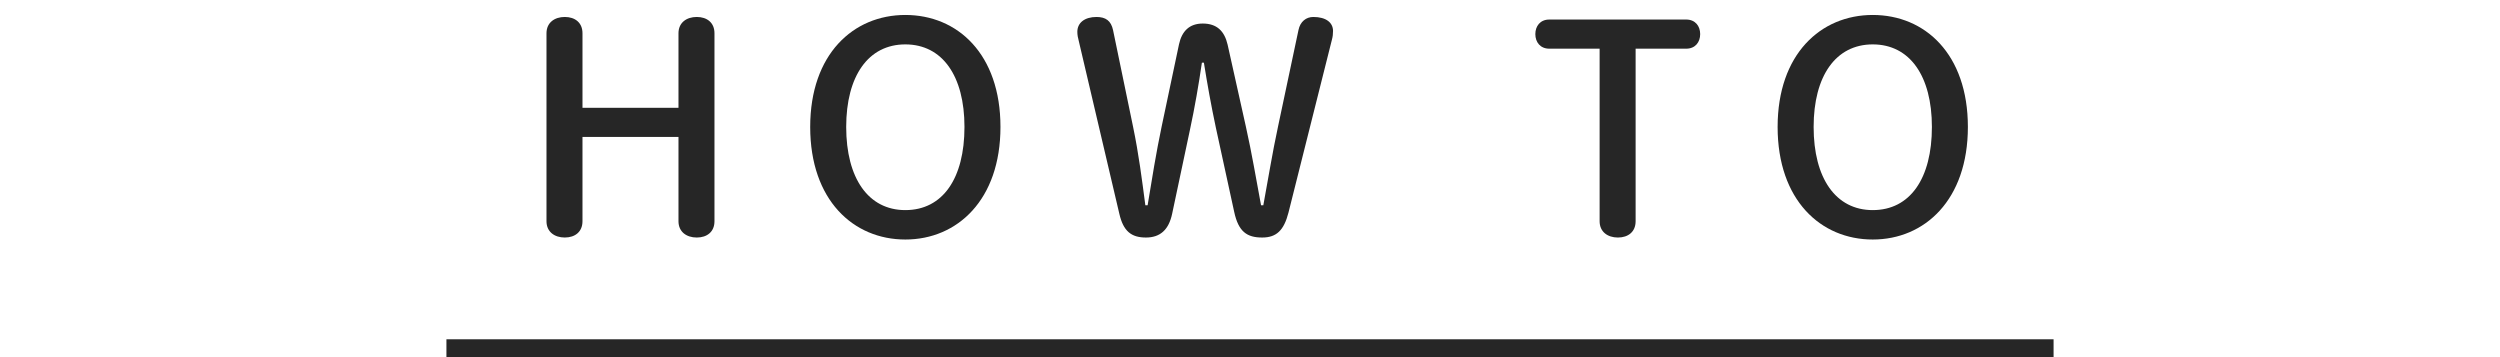<?xml version="1.0" encoding="utf-8"?>
<!-- Generator: Adobe Illustrator 27.9.0, SVG Export Plug-In . SVG Version: 6.00 Build 0)  -->
<!DOCTYPE svg PUBLIC "-//W3C//DTD SVG 1.1//EN" "http://www.w3.org/Graphics/SVG/1.1/DTD/svg11.dtd">
<svg version="1.1" id="レイヤー_1" xmlns="http://www.w3.org/2000/svg" xmlns:xlink="http://www.w3.org/1999/xlink" x="0px"
	 y="0px" viewBox="0 0 280 40" style="enable-background:new 0 0 280 40;" xml:space="preserve">
<g>
	<rect x="50" y="38" style="fill:#262626;" width="180" height="2"/>
	<g>
		<path style="fill:#262626;" d="M65.238,15.339v9.439c0,1.184-0.832,1.824-1.983,1.824c-1.151,0-2.048-0.64-2.048-1.824V3.724
			c0-1.184,0.896-1.824,2.048-1.824c1.151,0,1.983,0.64,1.983,1.824v8.352H75.99V3.724c0-1.184,0.896-1.824,2.048-1.824
			s1.983,0.64,1.983,1.824v21.055c0,1.184-0.832,1.824-1.983,1.824s-2.048-0.64-2.048-1.824v-9.439H65.238z"/>
		<path style="fill:#262626;" d="M90.742,14.219c0-8.159,4.832-12.543,10.656-12.543c5.855,0,10.654,4.384,10.654,12.543
			c0,8.16-4.831,12.607-10.654,12.607C95.574,26.827,90.742,22.411,90.742,14.219z M108.021,14.219c0-5.695-2.464-9.247-6.623-9.247
			c-4.16,0-6.624,3.552-6.624,9.247c0,5.728,2.464,9.312,6.624,9.312C105.59,23.531,108.021,19.979,108.021,14.219z"/>
		<path style="fill:#262626;" d="M131.286,23.915c-0.384,1.856-1.376,2.688-2.944,2.688c-1.631,0-2.527-0.704-2.976-2.656l-4.544-19.359
			c-0.096-0.352-0.16-0.672-0.16-1.023c0-1.024,0.832-1.664,2.145-1.664c1.023,0,1.632,0.416,1.855,1.472l2.24,10.815
			c0.64,3.072,0.992,5.888,1.376,8.799h0.256c0.479-2.912,0.96-5.919,1.567-8.799l1.952-9.248c0.32-1.44,1.151-2.304,2.655-2.304
			c1.568,0,2.433,0.832,2.785,2.368l2.047,9.184c0.672,3.008,1.152,5.888,1.696,8.799h0.256c0.544-2.912,0.992-5.792,1.664-8.896
			l2.271-10.719c0.192-0.96,0.864-1.472,1.664-1.472c1.439,0,2.208,0.64,2.208,1.568c0,0.352-0.032,0.64-0.128,0.992l-4.864,19.359
			c-0.512,1.984-1.344,2.784-2.943,2.784c-1.695,0-2.656-0.64-3.136-2.88l-2.048-9.407c-0.544-2.56-0.96-4.896-1.344-7.295h-0.225
			c-0.352,2.432-0.799,5.023-1.344,7.551L131.286,23.915z"/>
		<path style="fill:#262626;" d="M183.189,24.779c0,1.184-0.832,1.824-1.984,1.824c-1.151,0-2.048-0.64-2.048-1.824V5.452h-5.631
			c-1.024,0-1.568-0.736-1.568-1.632s0.544-1.632,1.568-1.632h15.326c1.024,0,1.568,0.736,1.568,1.632s-0.544,1.632-1.568,1.632
			h-5.663V24.779z"/>
		<path style="fill:#262626;" d="M199.093,14.219c0-8.159,4.832-12.543,10.655-12.543c5.855,0,10.655,4.384,10.655,12.543
			c0,8.16-4.831,12.607-10.655,12.607C203.925,26.827,199.093,22.411,199.093,14.219z M216.373,14.219
			c0-5.695-2.464-9.247-6.624-9.247c-4.159,0-6.623,3.552-6.623,9.247c0,5.728,2.464,9.312,6.623,9.312
			C213.94,23.531,216.373,19.979,216.373,14.219z"/>
	</g>
</g>
<g>
</g>
<g>
</g>
<g>
</g>
<g>
</g>
<g>
</g>
<g>
</g>
<g>
</g>
<g>
</g>
<g>
</g>
<g>
</g>
<g>
</g>
<g>
</g>
<g>
</g>
<g>
</g>
<g>
</g>
</svg>
